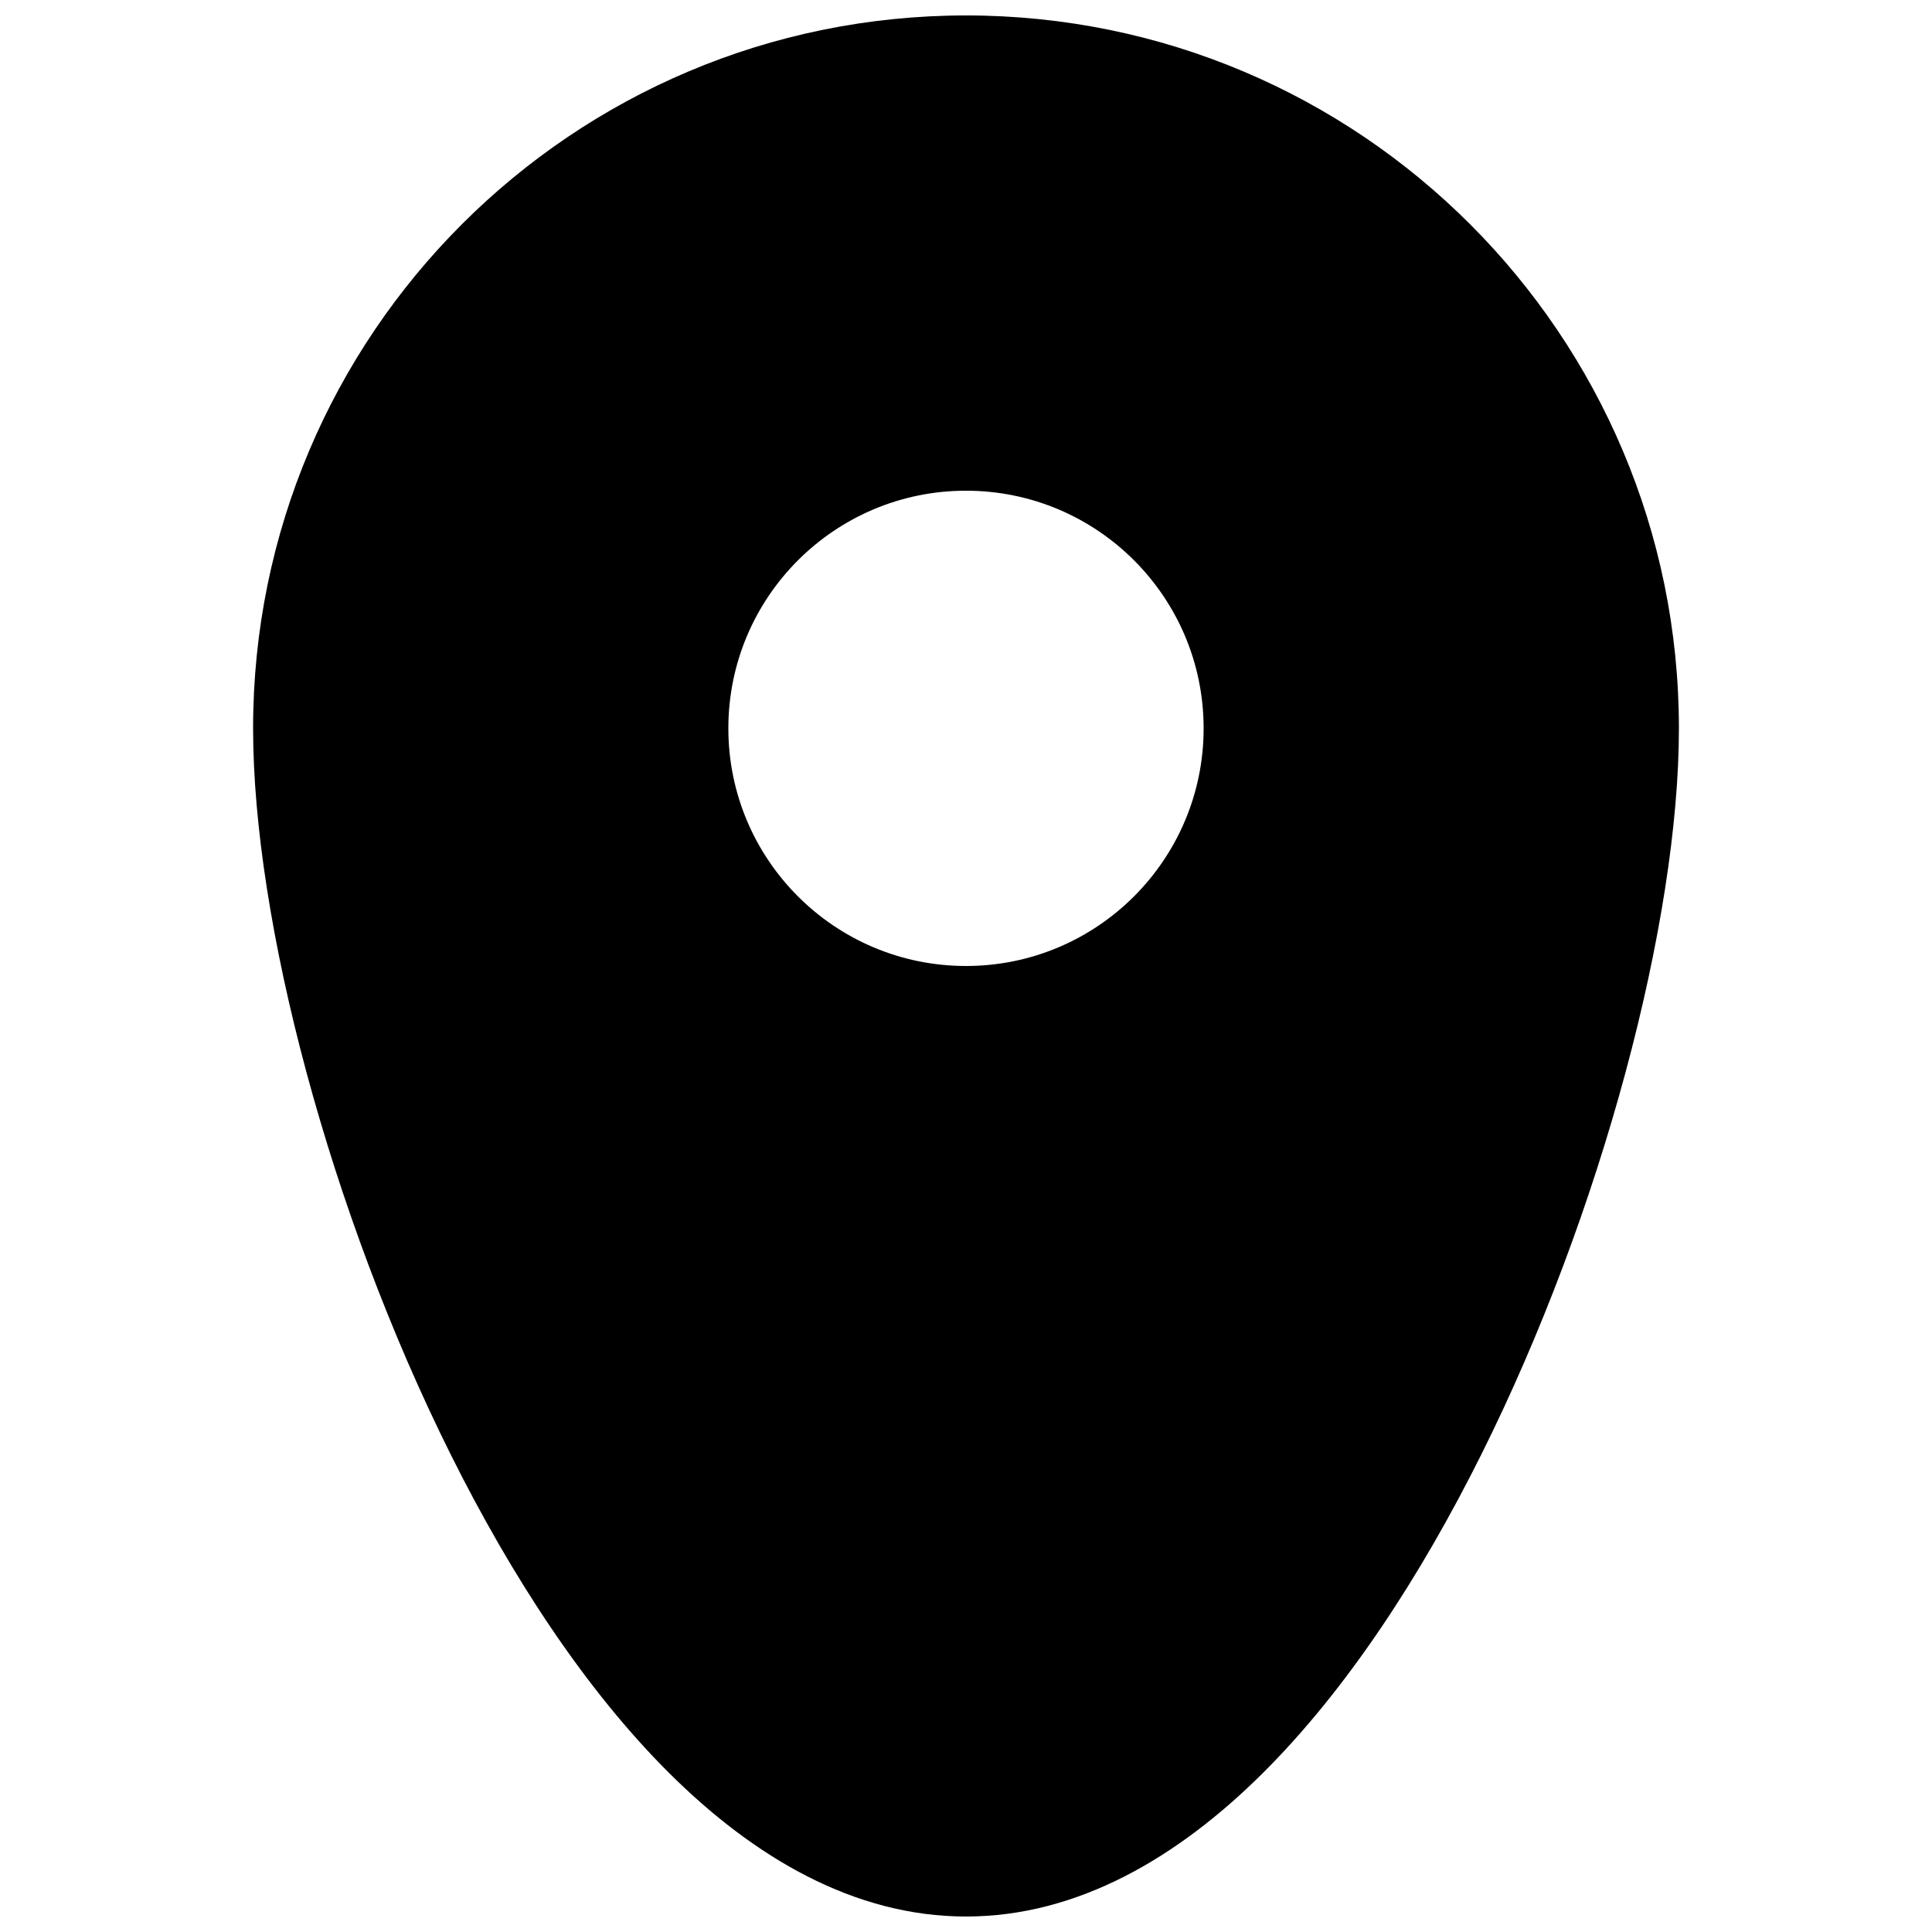 <?xml version="1.0" encoding="UTF-8"?>
<!-- Uploaded to: SVG Repo, www.svgrepo.com, Generator: SVG Repo Mixer Tools -->
<svg width="800px" height="800px" version="1.1" viewBox="144 144 512 512" xmlns="http://www.w3.org/2000/svg">
 <defs>
  <clipPath id="a">
   <path d="m211 148.09h378v503.81h-378z"/>
  </clipPath>
 </defs>
 <g clip-path="url(#a)">
  <path d="m211.07 337.02c0-104.34 84.586-188.93 188.93-188.93 104.34 0 188.93 84.586 188.93 188.93 0 50.902-20.277 128.11-52.379 192.46-16.117 32.316-35.688 62.363-58.043 84.559-22.242 22.082-48.785 37.859-78.504 37.859-29.723 0-56.266-15.777-78.504-37.859-22.355-22.195-41.926-52.242-58.047-84.559-32.102-64.355-52.379-141.56-52.379-192.46zm125.95 0c0-34.781 28.195-62.977 62.977-62.977 34.777 0 62.977 28.195 62.977 62.977 0 34.777-28.199 62.977-62.977 62.977-34.781 0-62.977-28.199-62.977-62.977z" fill-rule="evenodd"/>
 </g>
</svg>
